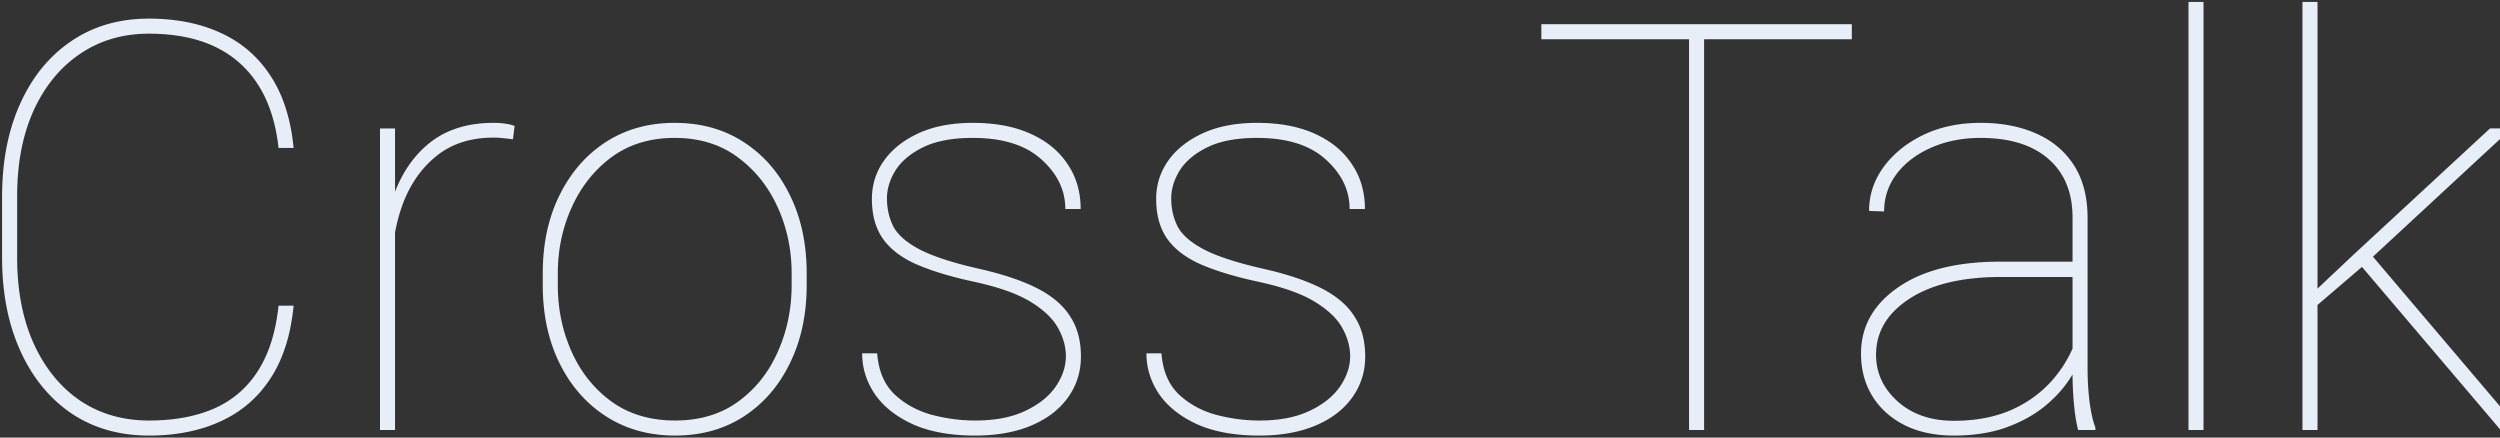 <svg xmlns="http://www.w3.org/2000/svg" width="657" height="115" fill="none" viewBox="0 0 657 115">
  <rect x="0" y="0" width="657" height="115" fill="#333333" stroke="none"/>
  <path fill="#E8EEF7" d="M609.043 113h-3.955V.5h3.955V113Zm11.499-42.7-12.231 10.473-1.465-2.856 11.499-10.84 36.035-33.325h5.64L620.542 70.3Zm-1.245-1.831 2.563-3.076L662.29 113h-5.127l-37.866-44.531ZM579.087 113h-3.955V.5h3.955V113Zm-34.424-55.81c0-6.592-2.1-11.72-6.299-15.381-4.199-3.711-10.156-5.567-17.871-5.567-4.785 0-9.106.855-12.964 2.564-3.808 1.66-6.836 3.955-9.082 6.884-2.197 2.93-3.296 6.226-3.296 9.888l-3.955-.146c0-4.15 1.245-7.96 3.736-11.426 2.539-3.516 6.006-6.348 10.4-8.496 4.443-2.149 9.497-3.223 15.161-3.223 5.518 0 10.376.928 14.575 2.783 4.248 1.856 7.569 4.639 9.961 8.35 2.393 3.71 3.589 8.35 3.589 13.916v39.697c0 2.832.171 5.689.513 8.57.39 2.88.903 5.126 1.538 6.738V113h-4.541c-.488-1.904-.855-4.199-1.099-6.885a89.825 89.825 0 0 1-.366-7.983V57.189Zm1.904 15.6h-20.654c-10.205 0-18.237 1.904-24.097 5.713-5.859 3.808-8.789 8.716-8.789 14.722 0 4.785 1.905 8.886 5.713 12.304 3.809 3.369 8.716 5.054 14.722 5.054 5.566 0 10.498-.903 14.795-2.71 4.297-1.855 7.934-4.443 10.913-7.764 2.978-3.32 5.249-7.25 6.811-11.792l1.758 3.663c-.927 2.734-2.319 5.444-4.175 8.129-1.806 2.637-4.126 5.054-6.958 7.251-2.832 2.149-6.176 3.882-10.034 5.201-3.808 1.269-8.178 1.904-13.11 1.904-4.932 0-9.229-.903-12.891-2.71-3.662-1.856-6.494-4.395-8.496-7.617-2.002-3.272-3.003-7.007-3.003-11.206 0-7.08 3.223-12.867 9.668-17.359 6.494-4.54 15.479-6.811 26.953-6.811h20.728l.146 4.028ZM447.837 113h-3.955V6.36h3.955V113Zm38.818-102.686h-81.592V6.36h81.592v3.956ZM354.819 93.59c0-2.392-.659-4.809-1.977-7.25-1.319-2.49-3.711-4.81-7.178-6.958-3.467-2.149-8.472-3.93-15.015-5.347-5.908-1.27-10.864-2.759-14.868-4.468-3.955-1.709-6.933-3.93-8.935-6.665-2.002-2.783-3.003-6.323-3.003-10.62 0-3.71 1.05-7.055 3.149-10.034 2.149-3.027 5.2-5.444 9.155-7.25 3.956-1.808 8.692-2.71 14.209-2.71 5.909 0 10.962.951 15.162 2.856 4.248 1.904 7.495 4.565 9.741 7.983 2.295 3.37 3.442 7.3 3.442 11.792h-4.028c0-4.932-2.1-9.277-6.299-13.037-4.15-3.76-10.156-5.64-18.018-5.64-5.322 0-9.643.806-12.963 2.417-3.321 1.611-5.762 3.638-7.325 6.08-1.513 2.44-2.27 4.907-2.27 7.397 0 2.685.561 5.151 1.684 7.397 1.172 2.197 3.467 4.2 6.885 6.006 3.467 1.807 8.618 3.491 15.454 5.054 6.299 1.416 11.426 3.125 15.381 5.127s6.86 4.468 8.716 7.397c1.904 2.881 2.856 6.397 2.856 10.547 0 4.053-1.147 7.666-3.442 10.84-2.246 3.125-5.444 5.566-9.595 7.324-4.15 1.758-9.082 2.637-14.795 2.637-6.396 0-11.816-.977-16.259-2.93-4.395-2.002-7.74-4.639-10.035-7.91-2.246-3.32-3.369-6.91-3.369-10.767h3.955c.342 4.541 1.831 8.106 4.468 10.694 2.686 2.539 5.933 4.345 9.741 5.42 3.858 1.025 7.691 1.538 11.499 1.538 5.225 0 9.595-.83 13.111-2.49 3.564-1.661 6.25-3.785 8.056-6.373 1.807-2.636 2.71-5.322 2.71-8.056Zm-74.707 0c0-2.392-.659-4.809-1.977-7.25-1.319-2.49-3.711-4.81-7.178-6.958-3.467-2.149-8.472-3.93-15.015-5.347-5.908-1.27-10.864-2.759-14.868-4.468-3.955-1.709-6.933-3.93-8.935-6.665-2.002-2.783-3.003-6.323-3.003-10.62 0-3.71 1.05-7.055 3.149-10.034 2.149-3.027 5.2-5.444 9.155-7.25 3.956-1.808 8.692-2.71 14.209-2.71 5.909 0 10.962.951 15.162 2.856 4.248 1.904 7.495 4.565 9.741 7.983 2.295 3.37 3.442 7.3 3.442 11.792h-4.028c0-4.932-2.1-9.277-6.299-13.037-4.15-3.76-10.156-5.64-18.018-5.64-5.322 0-9.643.806-12.963 2.417-3.321 1.611-5.762 3.638-7.325 6.08-1.513 2.44-2.27 4.907-2.27 7.397 0 2.685.561 5.151 1.684 7.397 1.172 2.197 3.467 4.2 6.885 6.006 3.467 1.807 8.618 3.491 15.454 5.054 6.299 1.416 11.426 3.125 15.381 5.127s6.86 4.468 8.716 7.397c1.904 2.881 2.856 6.397 2.856 10.547 0 4.053-1.147 7.666-3.442 10.84-2.246 3.125-5.444 5.566-9.595 7.324-4.15 1.758-9.082 2.637-14.795 2.637-6.396 0-11.816-.977-16.259-2.93-4.395-2.002-7.74-4.639-10.035-7.91-2.246-3.32-3.369-6.91-3.369-10.767h3.955c.342 4.541 1.831 8.106 4.468 10.694 2.686 2.539 5.933 4.345 9.741 5.42 3.858 1.025 7.691 1.538 11.499 1.538 5.225 0 9.595-.83 13.111-2.49 3.564-1.661 6.25-3.785 8.056-6.373 1.807-2.636 2.71-5.322 2.71-8.056ZM142.637 71.838c0-7.764 1.465-14.6 4.394-20.508 2.93-5.957 6.983-10.62 12.158-13.99 5.225-3.368 11.255-5.053 18.091-5.053 6.934 0 12.989 1.685 18.164 5.054 5.225 3.369 9.278 8.032 12.159 13.99 2.929 5.907 4.394 12.743 4.394 20.507v3.076c0 7.715-1.465 14.55-4.394 20.508-2.881 5.957-6.91 10.62-12.085 13.989-5.176 3.369-11.206 5.054-18.091 5.054-6.885 0-12.94-1.685-18.164-5.054-5.225-3.369-9.302-8.032-12.232-13.99-2.929-5.956-4.394-12.792-4.394-20.507v-3.076Zm3.955 3.076c0 6.299 1.22 12.158 3.662 17.578 2.441 5.42 5.957 9.79 10.547 13.111 4.59 3.271 10.132 4.907 16.626 4.907 6.445 0 11.938-1.636 16.479-4.907 4.59-3.321 8.081-7.69 10.474-13.11 2.441-5.42 3.662-11.28 3.662-17.579v-3.076c0-6.201-1.221-11.987-3.662-17.358-2.442-5.42-5.957-9.815-10.547-13.184-4.541-3.37-10.059-5.054-16.553-5.054-6.445 0-11.963 1.685-16.552 5.054-4.541 3.369-8.033 7.764-10.474 13.184-2.442 5.37-3.662 11.157-3.662 17.358v3.076ZM103.818 113h-3.955V33.752h3.955V113ZM134.8 36.608c-.781-.097-1.612-.195-2.49-.293a22.615 22.615 0 0 0-2.637-.146c-5.908 0-10.84 1.562-14.795 4.687s-6.934 7.3-8.936 12.525c-1.953 5.176-2.929 10.888-2.929 17.138l-2.637.22c0-7.422 1.074-14.013 3.223-19.775 2.148-5.81 5.371-10.376 9.668-13.696 4.345-3.32 9.814-4.98 16.406-4.98 1.221 0 2.295.072 3.223.219.927.146 1.708.342 2.343.586l-.439 3.515ZM77.158 80.334C76.426 88 74.4 94.372 71.08 99.45c-3.271 5.029-7.641 8.789-13.11 11.279-5.42 2.491-11.695 3.736-18.824 3.736-7.812 0-14.624-1.953-20.434-5.86-5.762-3.955-10.23-9.448-13.403-16.479C2.134 85.095.547 76.94.547 67.663V51.696c0-9.277 1.587-17.431 4.76-24.463 3.174-7.03 7.642-12.5 13.404-16.406 5.81-3.955 12.622-5.932 20.434-5.932 7.13 0 13.404 1.245 18.824 3.735 5.468 2.49 9.839 6.25 13.11 11.28 3.32 5.029 5.347 11.352 6.08 18.969h-3.956C72.13 29.113 68.711 21.667 62.95 16.54c-5.761-5.127-13.696-7.69-23.803-7.69-6.885 0-12.94 1.782-18.165 5.346-5.175 3.516-9.228 8.472-12.158 14.868-2.88 6.397-4.321 13.892-4.321 22.486v16.113c0 8.594 1.44 16.113 4.321 22.559 2.93 6.445 6.983 11.45 12.158 15.014 5.225 3.516 11.28 5.274 18.164 5.274 6.592 0 12.305-1.05 17.14-3.15 4.833-2.148 8.666-5.444 11.498-9.887 2.881-4.492 4.688-10.205 5.42-17.139h3.955Z"/>
</svg>
